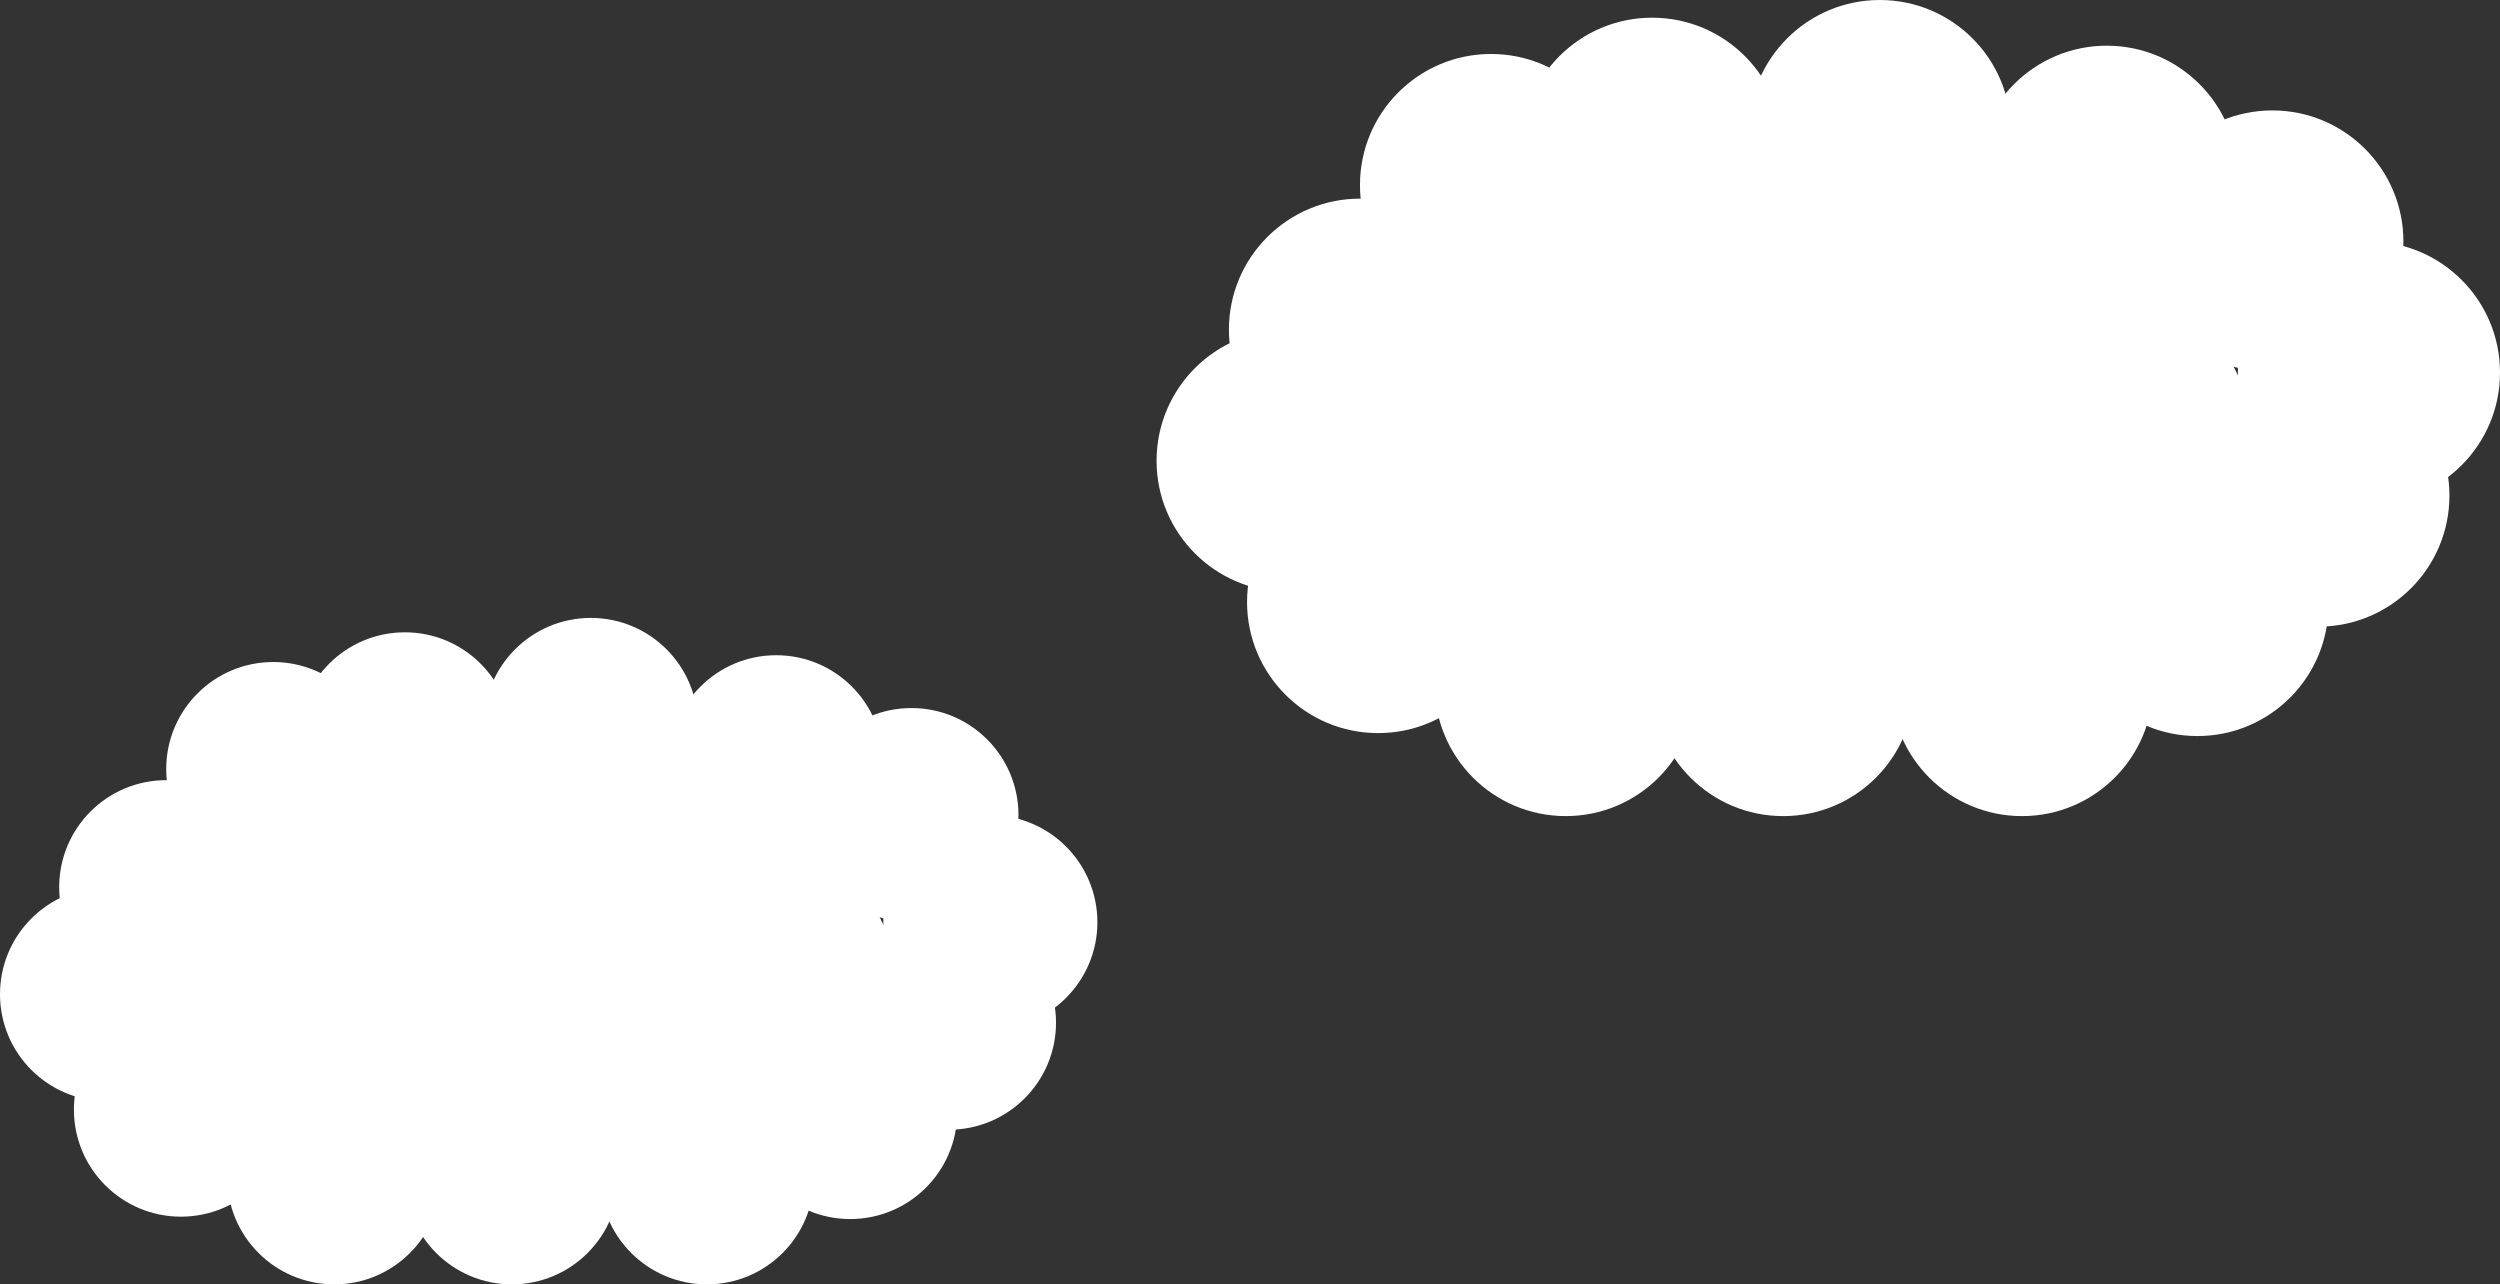 <?xml version="1.0" encoding="UTF-8"?>
<svg id="_レイヤー_2" data-name="レイヤー 2" xmlns="http://www.w3.org/2000/svg" viewBox="0 0 220.5 113.29">
  <rect x="0" y="0" width="220.5" height="113.29" fill="#333333" stroke="none"/>
  <defs>
    <style>
      .cls-1 {
        fill: #fff;
        stroke-width: 0px;
      }
    </style>
  </defs>
  <g id="_レイヤー_1-2" data-name="レイヤー 1">
    <g>
      <g>
        <circle class="cls-1" cx="145.72" cy="13.12" r="11.56"/>
        <circle class="cls-1" cx="165.8" cy="11.56" r="11.56"/>
        <circle class="cls-1" cx="185.82" cy="15.59" r="11.56"/>
        <circle class="cls-1" cx="200.42" cy="21.3" r="11.56"/>
        <circle class="cls-1" cx="204.48" cy="43.71" r="11.56"/>
        <circle class="cls-1" cx="208.94" cy="32.86" r="11.56"/>
        <circle class="cls-1" cx="193.81" cy="53.36" r="11.56"/>
        <circle class="cls-1" cx="178.34" cy="60.42" r="11.56"/>
        <circle class="cls-1" cx="131.51" cy="16.32" r="11.56"/>
        <circle class="cls-1" cx="119.95" cy="29.08" r="11.56"/>
        <circle class="cls-1" cx="113.57" cy="40.64" r="11.56"/>
        <circle class="cls-1" cx="121.55" cy="53.1" r="11.56"/>
        <circle class="cls-1" cx="138.1" cy="60.42" r="11.56"/>
        <circle class="cls-1" cx="157.28" cy="60.42" r="11.56"/>
        <ellipse class="cls-1" cx="156.18" cy="39.38" rx="42.62" ry="24.51"/>
      </g>
      <g>
        <circle class="cls-1" cx="35.71" cy="65.21" r="9.44"/>
        <circle class="cls-1" cx="52.11" cy="63.94" r="9.44"/>
        <circle class="cls-1" cx="68.46" cy="67.23" r="9.44"/>
        <circle class="cls-1" cx="80.39" cy="71.89" r="9.44"/>
        <circle class="cls-1" cx="83.7" cy="90.2" r="9.44"/>
        <circle class="cls-1" cx="87.35" cy="81.34" r="9.44"/>
        <circle class="cls-1" cx="74.99" cy="98.08" r="9.44"/>
        <circle class="cls-1" cx="62.35" cy="103.84" r="9.44"/>
        <circle class="cls-1" cx="24.1" cy="67.83" r="9.44"/>
        <circle class="cls-1" cx="14.66" cy="78.25" r="9.44"/>
        <circle class="cls-1" cx="9.44" cy="87.69" r="9.44"/>
        <circle class="cls-1" cx="15.96" cy="97.87" r="9.44"/>
        <circle class="cls-1" cx="29.48" cy="103.84" r="9.44"/>
        <circle class="cls-1" cx="45.15" cy="103.84" r="9.44"/>
        <ellipse class="cls-1" cx="44.25" cy="86.66" rx="34.81" ry="20.02"/>
      </g>
    </g>
  </g>
</svg>